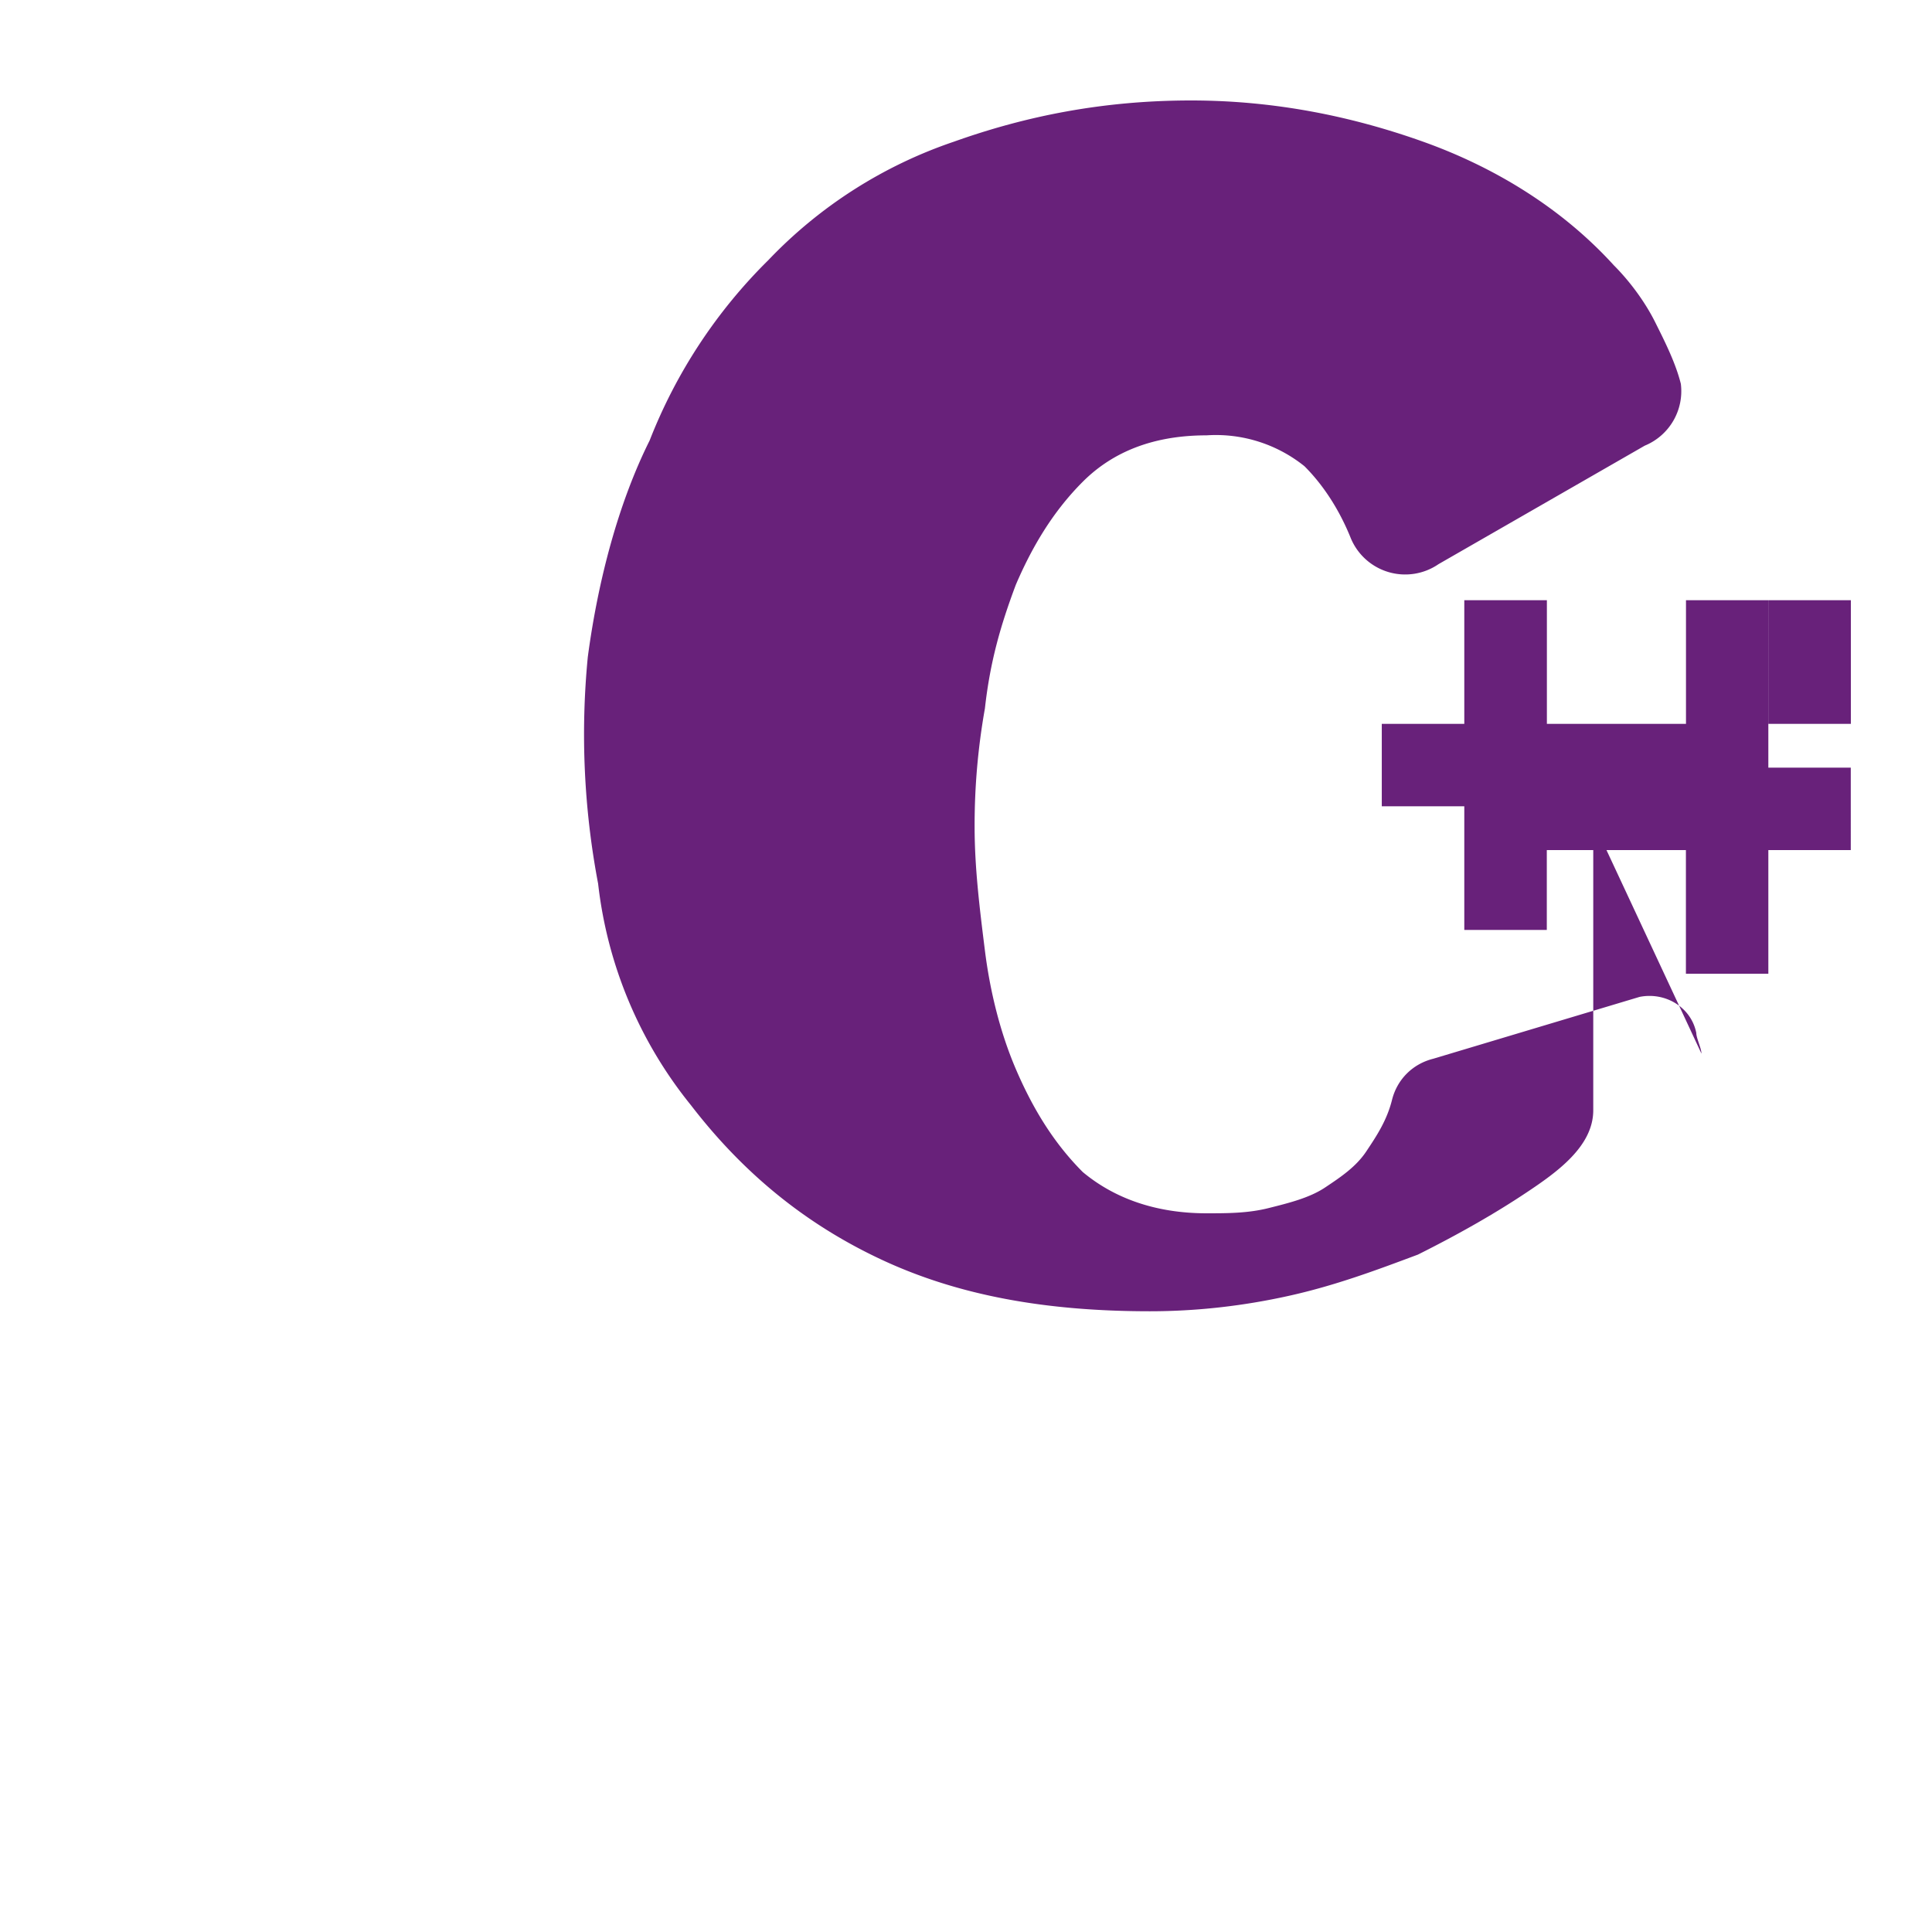 <svg xmlns="http://www.w3.org/2000/svg" viewBox="0 0 24 24" width="24" height="24">
  <path fill="#68217A" d="M19.792 10.208v3.584c0 .448-.448.768-.833 1.024-.385.257-.833.513-1.345.769-.513.192-1.025.384-1.602.512-.576.128-1.153.192-1.729.192-1.281 0-2.37-.192-3.33-.64-.96-.448-1.73-1.088-2.37-1.92a5.323 5.323 0 0 1-1.153-2.752A9.93 9.93 0 0 1 7.302 8.16c.128-.96.384-1.92.768-2.688a6.44 6.44 0 0 1 1.474-2.24 5.721 5.721 0 0 1 2.306-1.472c.897-.32 1.857-.512 2.946-.512 1.025 0 1.985.192 2.882.512.897.32 1.73.832 2.37 1.536.192.192.384.448.512.704.128.256.256.512.32.768a.732.732 0 0 1-.448.768l-2.562 1.472a.732.732 0 0 1-1.089-.32c-.128-.32-.32-.64-.576-.896a1.756 1.756 0 0 0-1.217-.384c-.64 0-1.153.192-1.537.576-.384.384-.64.832-.832 1.28-.192.512-.32.96-.384 1.536a8.266 8.266 0 0 0-.128 1.472c0 .512.064 1.024.128 1.536.064.512.192 1.024.384 1.472.192.448.448.896.832 1.28.384.32.896.512 1.537.512.256 0 .512 0 .768-.064.256-.064.512-.128.704-.256.192-.128.384-.256.512-.448.128-.192.256-.384.32-.64.064-.256.257-.448.513-.512l2.562-.768c.32-.064.642.128.705.448 0 .064.064.192.064.256zm3.2-2.752V8.992h-1.024v-1.536h-1.024v1.536h-1.728v-1.536H18.19v1.536h-1.025v1.024h1.025v1.536h1.025V10.56h1.728v1.536h1.024V10.56h1.024V9.536h-1.024V7.456z"/>
</svg>
